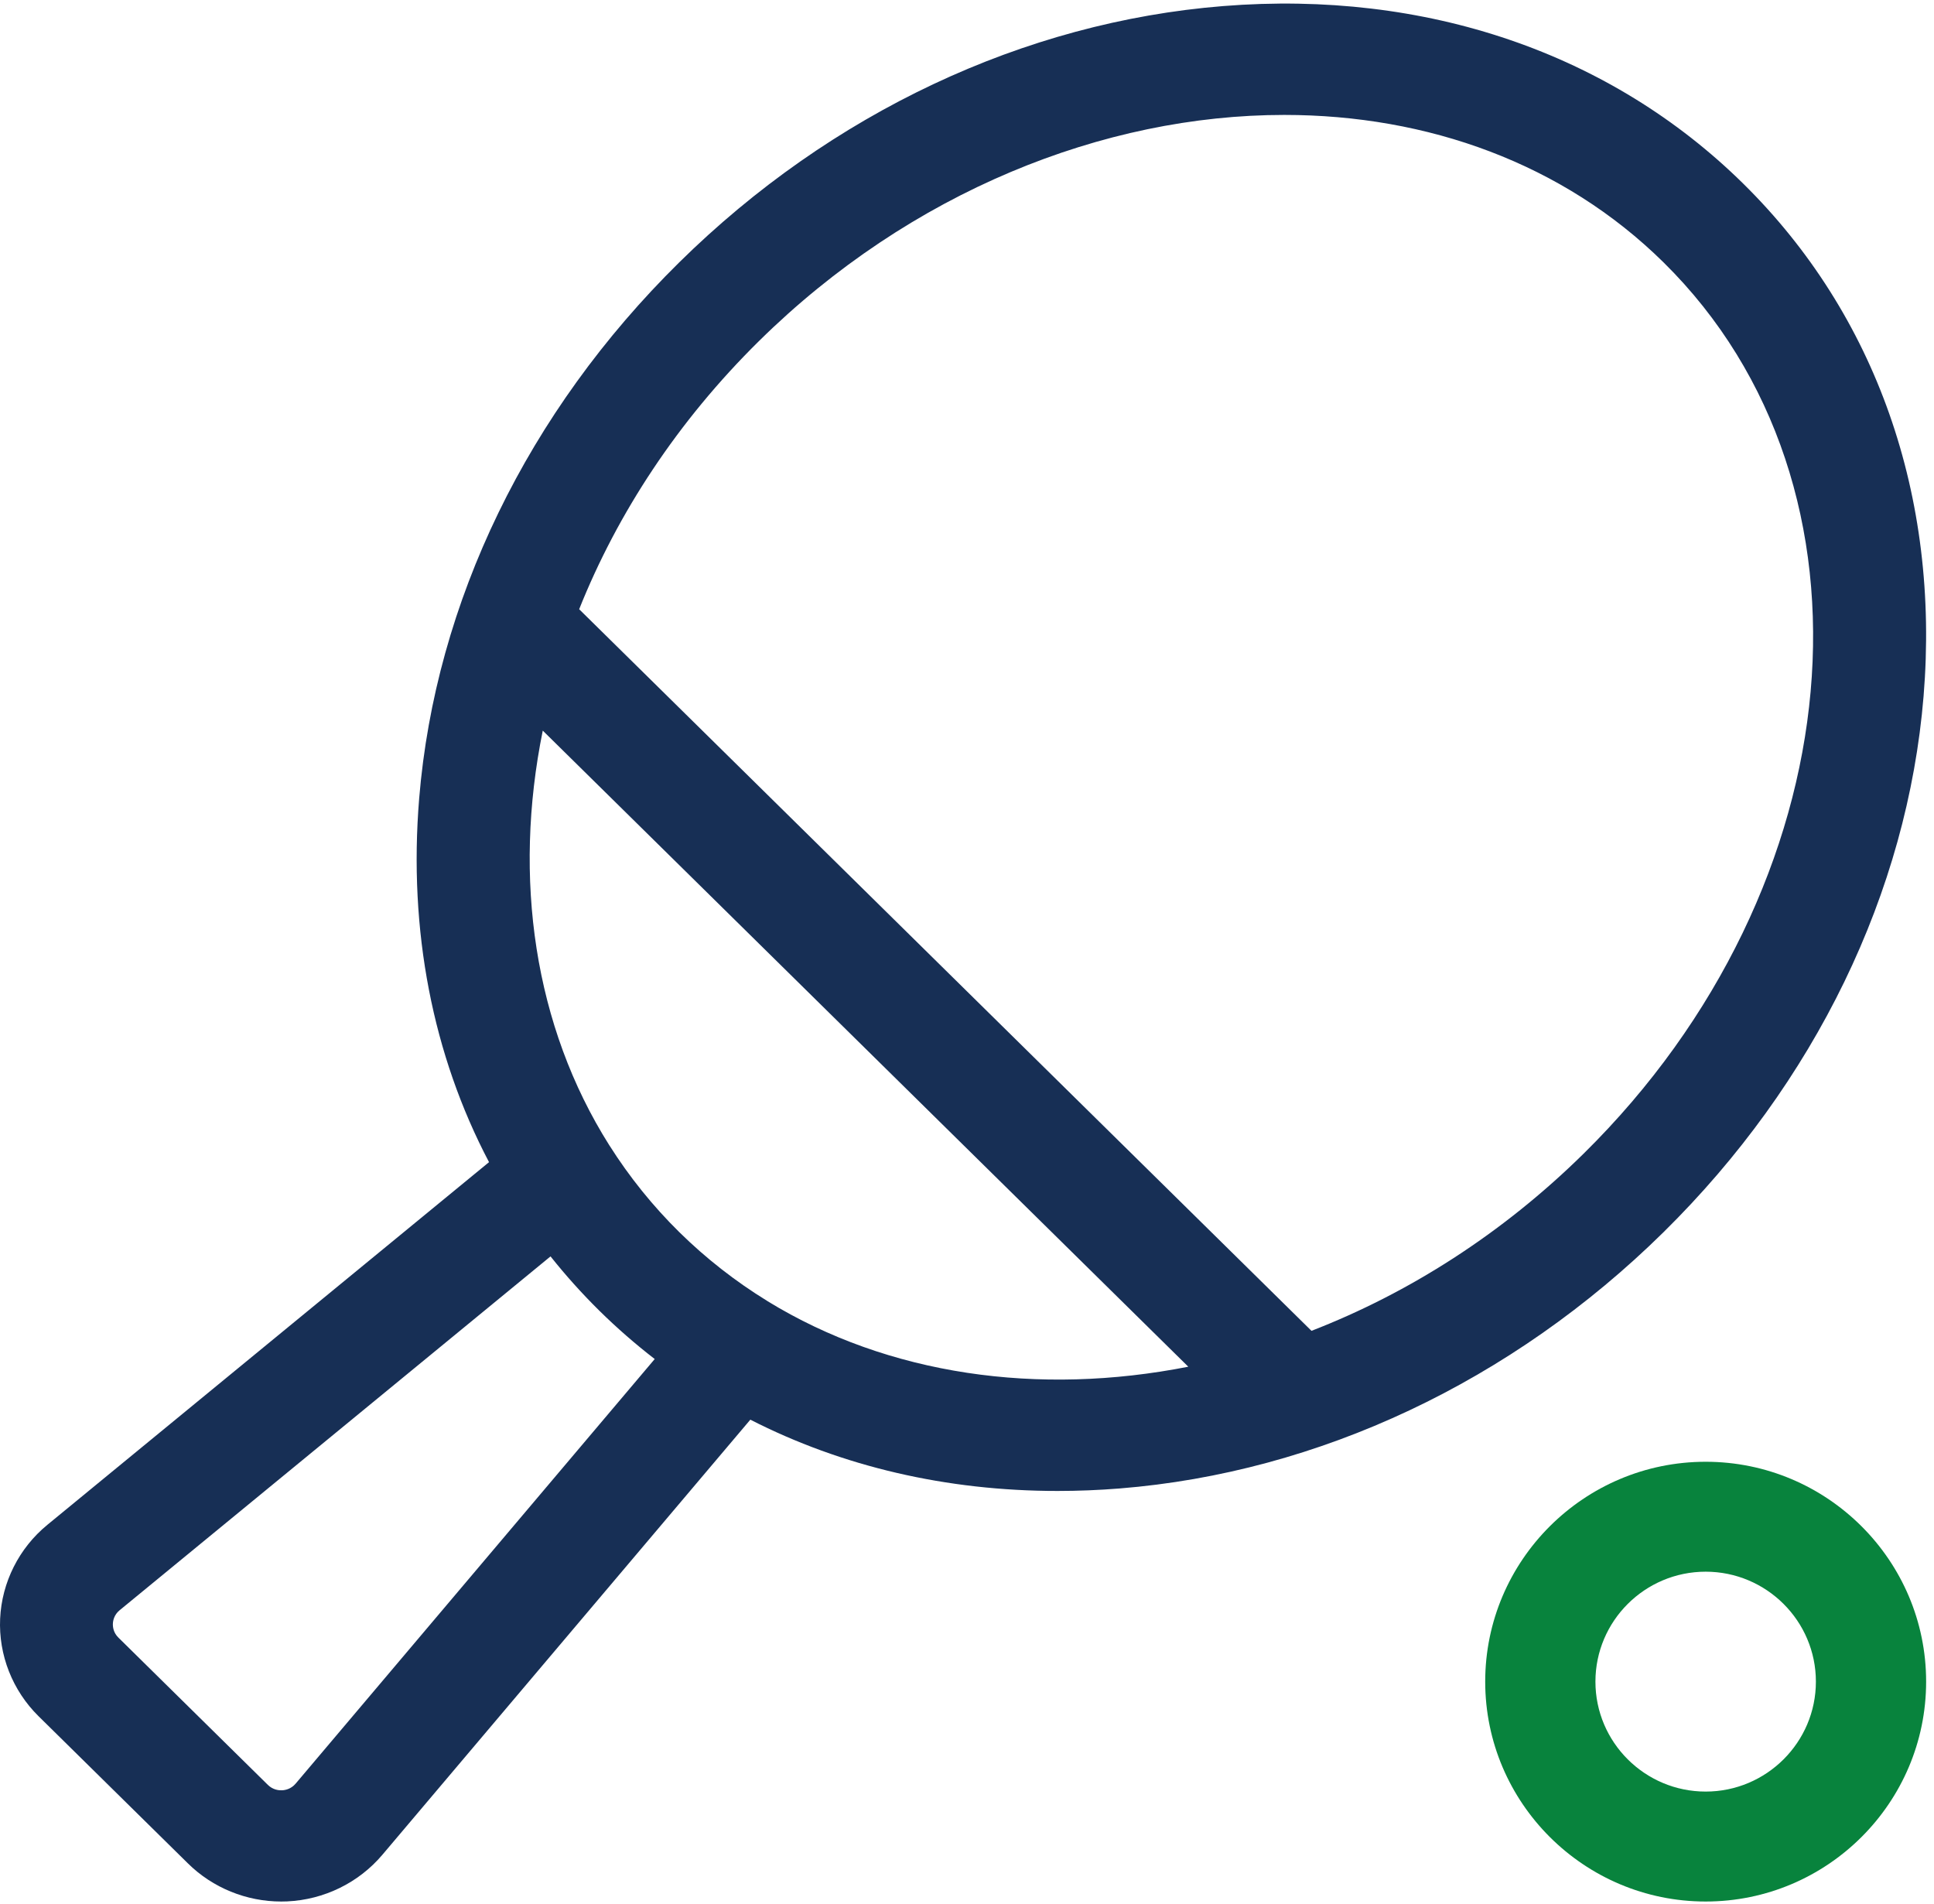 <svg width="127" height="125" viewBox="0 0 127 125" fill="none" xmlns="http://www.w3.org/2000/svg">
<g clip-path="url(#clip0_4_64)">
<path d="M112.006 95.981C104.024 95.981 97.529 102.458 97.529 110.418C97.529 118.38 104.024 124.856 112.006 124.856C119.989 124.856 126.483 118.38 126.483 110.418C126.483 102.458 119.989 95.981 112.006 95.981ZM112.006 117.637C108.014 117.637 104.767 114.399 104.767 110.418C104.767 106.438 108.014 103.199 112.006 103.199C115.997 103.199 119.244 106.438 119.244 110.418C119.244 114.399 115.997 117.637 112.006 117.637Z" fill="#08833D"/>
<path d="M126.316 45.71C127.395 32.597 123.191 20.648 114.478 12.063C105.764 3.477 93.637 -0.665 80.327 0.398C67.245 1.443 54.558 7.419 44.605 17.226C34.653 27.032 28.587 39.532 27.526 52.423C26.812 61.108 28.417 69.282 32.113 76.308L3.111 100.121C1.249 101.648 0.119 103.894 0.009 106.28C-0.101 108.664 0.819 111 2.532 112.689L12.349 122.361C13.971 123.959 16.181 124.856 18.466 124.856C18.595 124.856 18.725 124.854 18.855 124.848C21.276 124.739 23.553 123.625 25.106 121.791L49.272 93.217C55.295 96.294 62.15 97.898 69.447 97.898C70.788 97.898 72.147 97.844 73.516 97.735C86.599 96.69 99.284 90.713 109.238 80.907C119.191 71.1 125.256 58.601 126.316 45.71ZM19.413 117.116C19.109 117.475 18.723 117.544 18.519 117.553C18.315 117.561 17.925 117.528 17.59 117.198L7.773 107.525C7.438 107.195 7.404 106.81 7.413 106.61C7.422 106.409 7.491 106.029 7.856 105.73L36.152 82.496C37.144 83.742 38.215 84.936 39.366 86.071C40.516 87.204 41.728 88.258 42.993 89.236L19.413 117.116ZM50.408 85.44C50.399 85.435 50.392 85.428 50.383 85.422C48.288 84.135 46.345 82.615 44.608 80.904C42.872 79.194 41.329 77.28 40.023 75.215C40.017 75.206 40.01 75.197 40.005 75.189C35.072 67.372 33.674 57.665 35.642 47.973L78.032 89.74C68.195 91.678 58.342 90.301 50.408 85.44ZM86.121 87.384L38.032 40.002C40.545 33.712 44.498 27.659 49.846 22.388C59.786 12.596 72.469 7.546 84.334 7.546C93.742 7.546 102.636 10.721 109.237 17.226C124.166 31.935 121.816 58.187 103.997 75.744C98.648 81.013 92.504 84.909 86.121 87.384Z" fill="#172F55"/>
</g>
<defs>
<clipPath id="clip0_4_64">
<rect width="126.483" height="124.622" fill="white" transform="translate(0 0.234)"/>
</clipPath>
</defs>
</svg>
